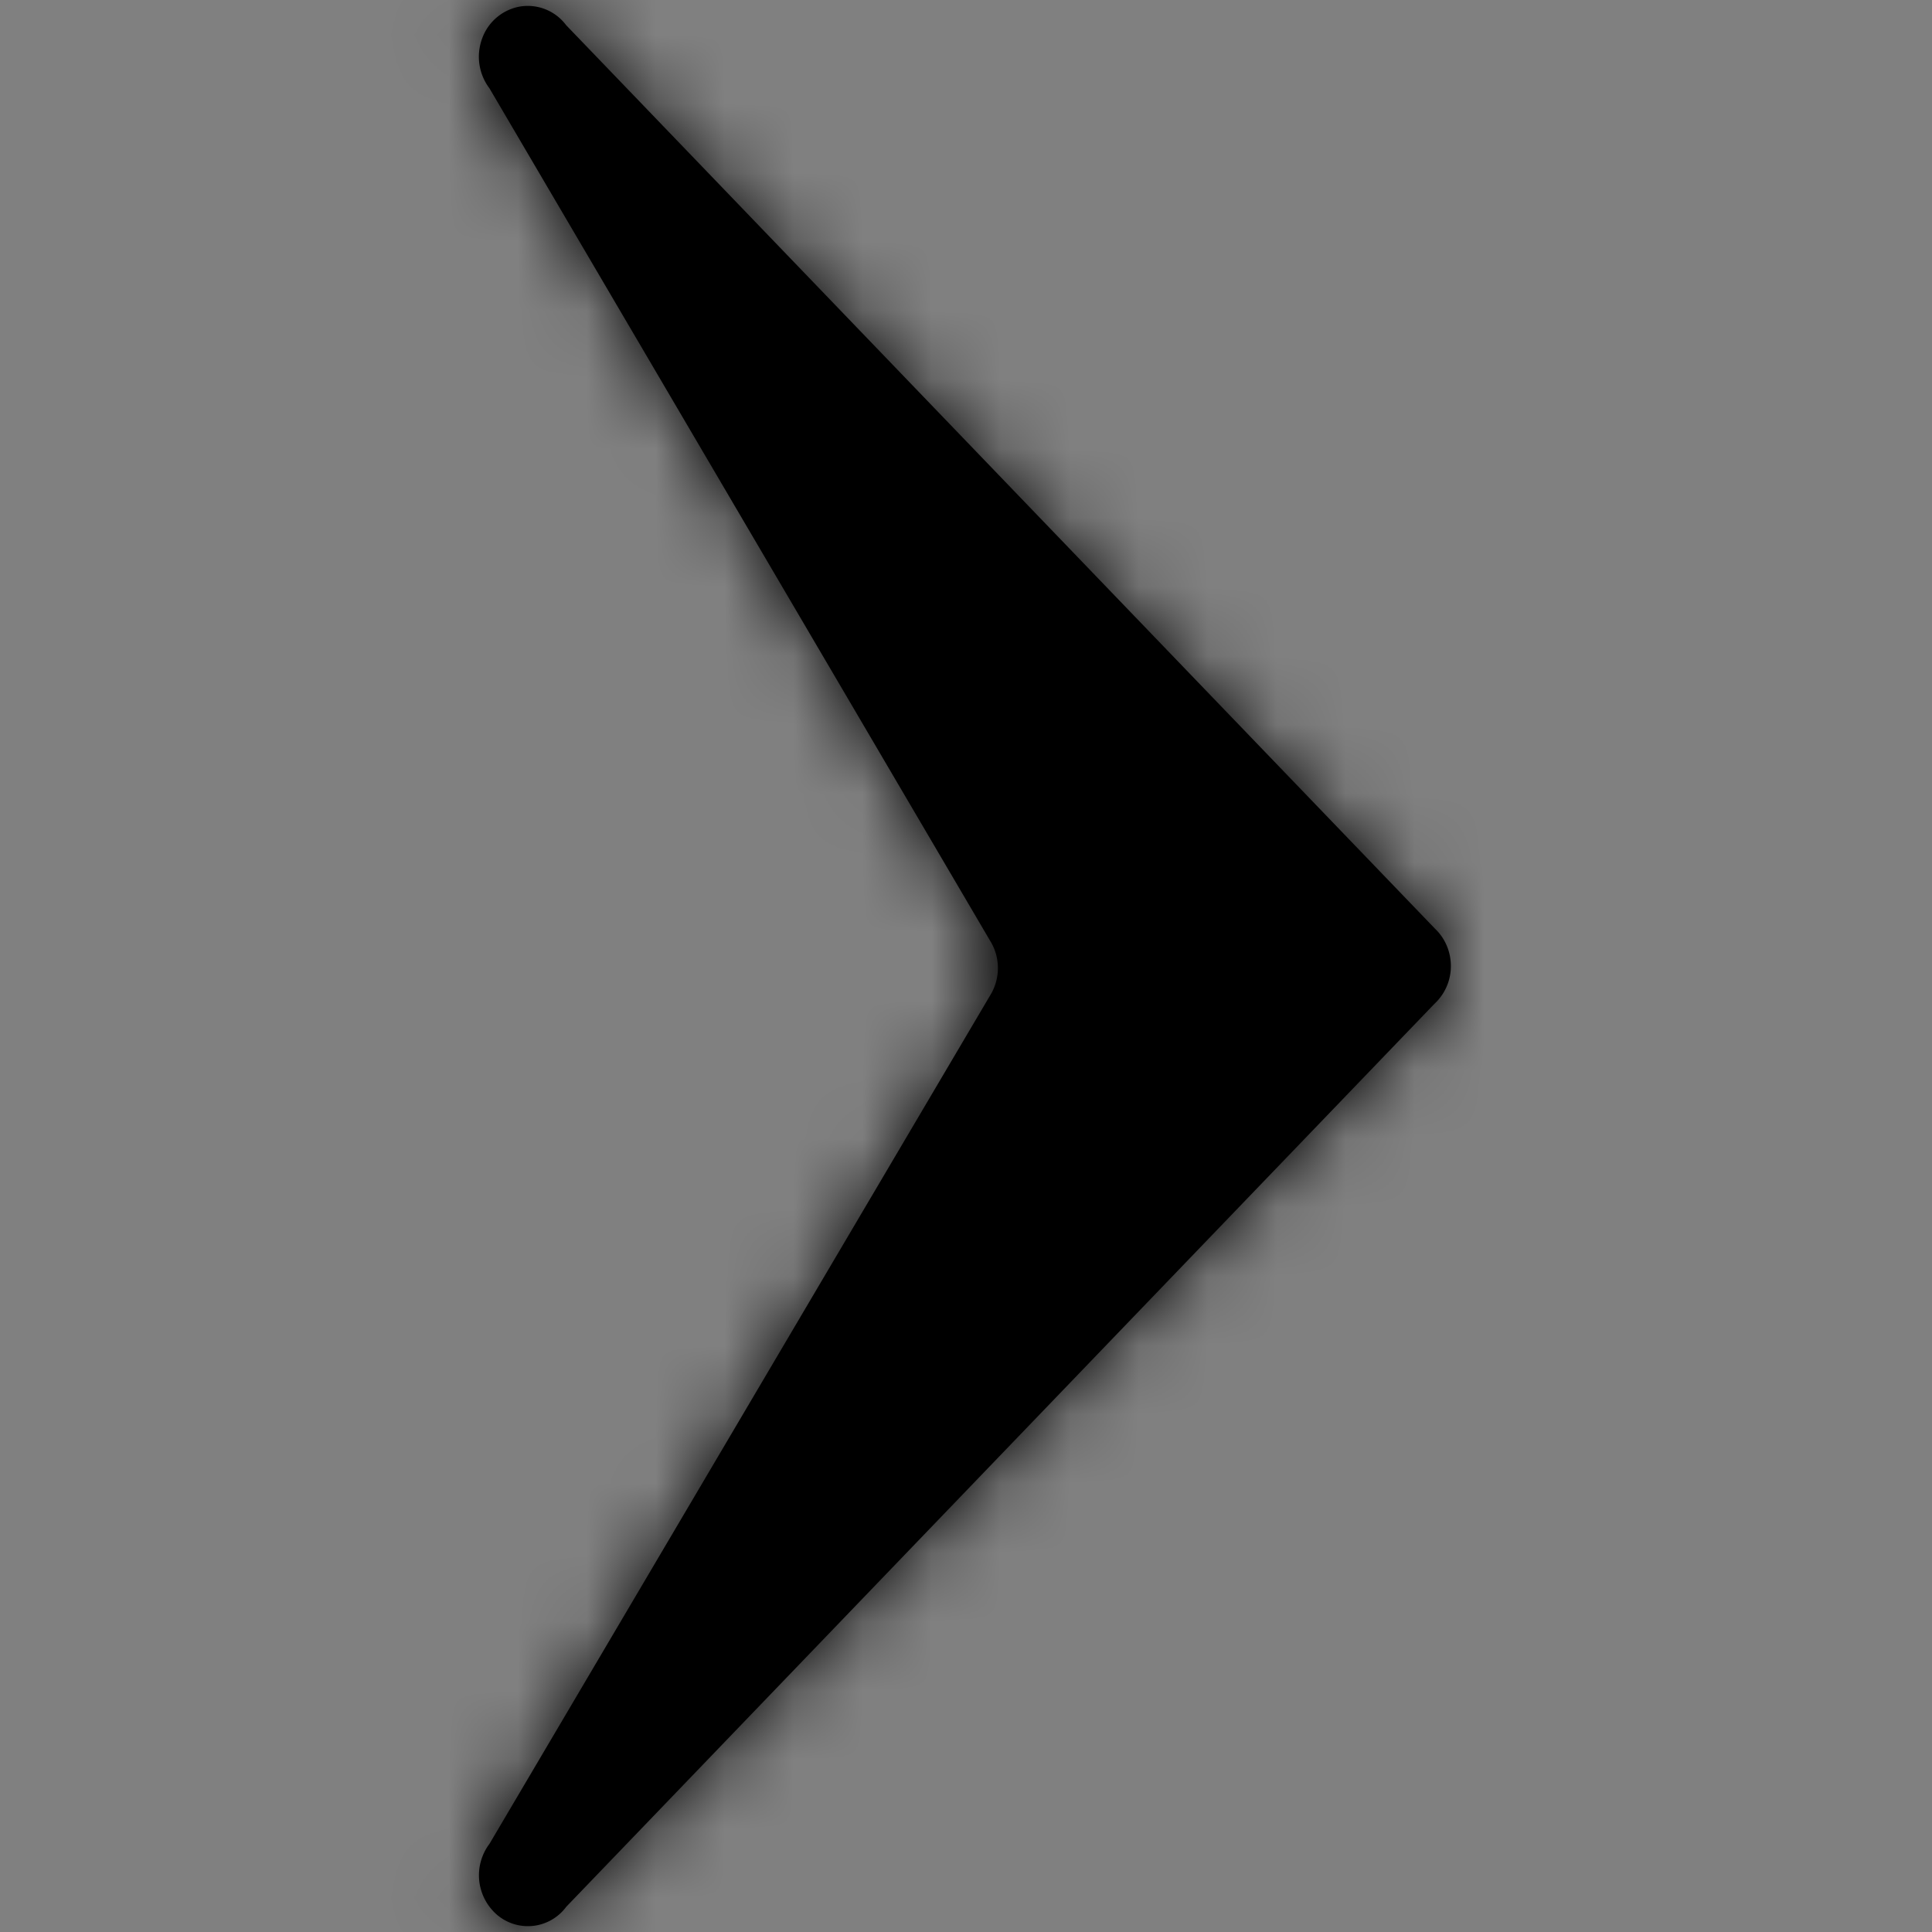<svg viewBox="0 0 28 28" fill="none" xmlns="http://www.w3.org/2000/svg" height="25" width="25"><rect x="0" y="0" width="28" height="28" fill="#808080" stroke="none"/><path d="M20.79 13.452L8.205.365a.695.695 0 00-.658-.272.714.714 0 00-.556.456.76.76 0 00.102.73l7.257 12.356c.15.24.15.55 0 .791L7.094 26.722a.757.757 0 00.117 1.035.69.69 0 00.995-.122l12.583-13.087a.743.743 0 00.238-.548c0-.21-.087-.41-.238-.548z" fill="#000"></path><mask id="chevronRight_svg__a" maskUnits="userSpaceOnUse" x="6" y="0" width="16" height="28" style="mask-type: luminance;"><path d="M20.79 13.452L8.205.365a.695.695 0 00-.658-.272.714.714 0 00-.556.456.76.76 0 00.102.73l7.257 12.356c.15.24.15.55 0 .791L7.094 26.722a.757.757 0 00.117 1.035.69.69 0 00.995-.122l12.583-13.087a.743.743 0 00.238-.548c0-.21-.087-.41-.238-.548z" fill="#fff"></path></mask><g mask="url(#chevronRight_svg__a)"><path fill="#fff" d="M27.462 0H.539v28H27.46z"></path><path fill="currentColor" d="M27.462 0H.539v28H27.46z"></path></g></svg>